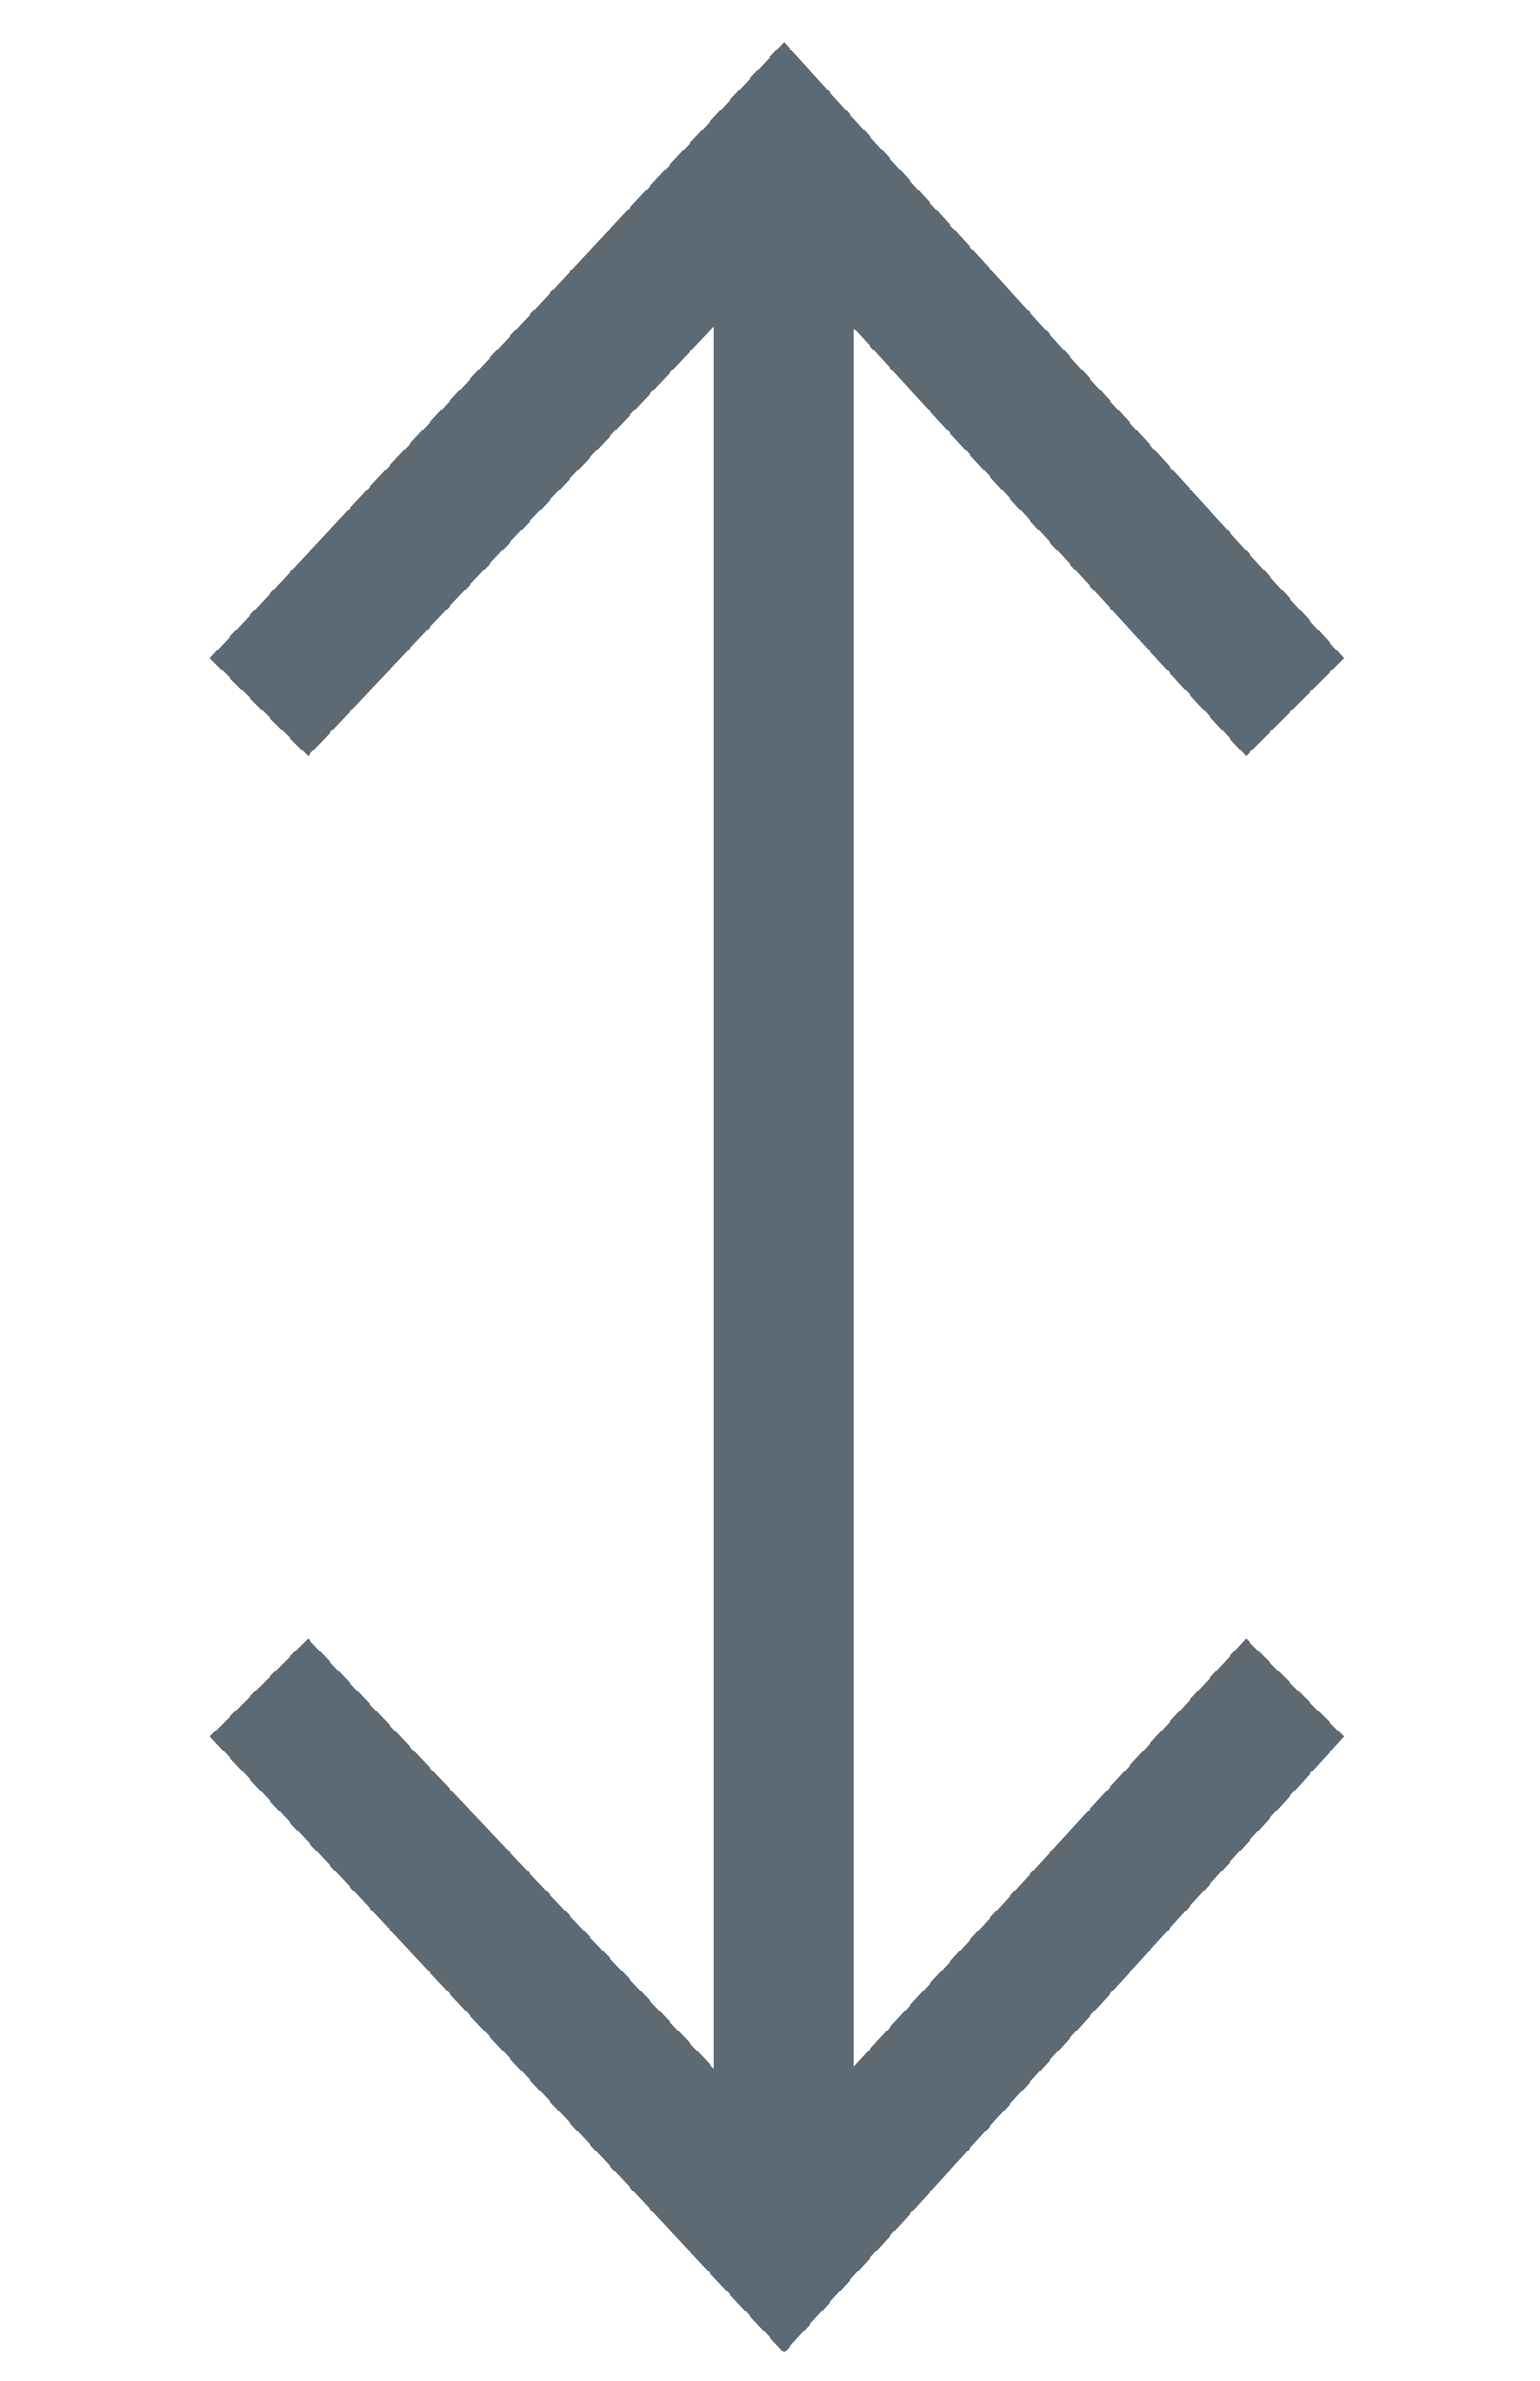 <?xml version="1.0" encoding="utf-8"?>
<!-- Generator: Adobe Illustrator 22.0.1, SVG Export Plug-In . SVG Version: 6.00 Build 0)  -->
<svg version="1.1" id="katman_1" xmlns="http://www.w3.org/2000/svg" xmlns:xlink="http://www.w3.org/1999/xlink" x="0px" y="0px"
	 viewBox="0 0 11 17" style="enable-background:new 0 0 11 17;" xml:space="preserve">
<style type="text/css">
	.st0{fill:none;stroke:#5D6973;stroke-miterlimit:10;}
	.st1{fill:#5D6973;}
</style>
<g>
	<g>
		<line class="st0" x1="5.6" y1="15.7" x2="5.6" y2="1.4"/>
		<g>
			<polygon class="st1" points="9.6,12.4 8.9,11.7 5.6,15.3 2.2,11.7 1.5,12.4 5.6,16.8 			"/>
		</g>
		<g>
			<polygon class="st1" points="9.6,4.7 8.9,5.4 5.6,1.8 2.2,5.4 1.5,4.7 5.6,0.3 			"/>
		</g>
	</g>
</g>
</svg>
